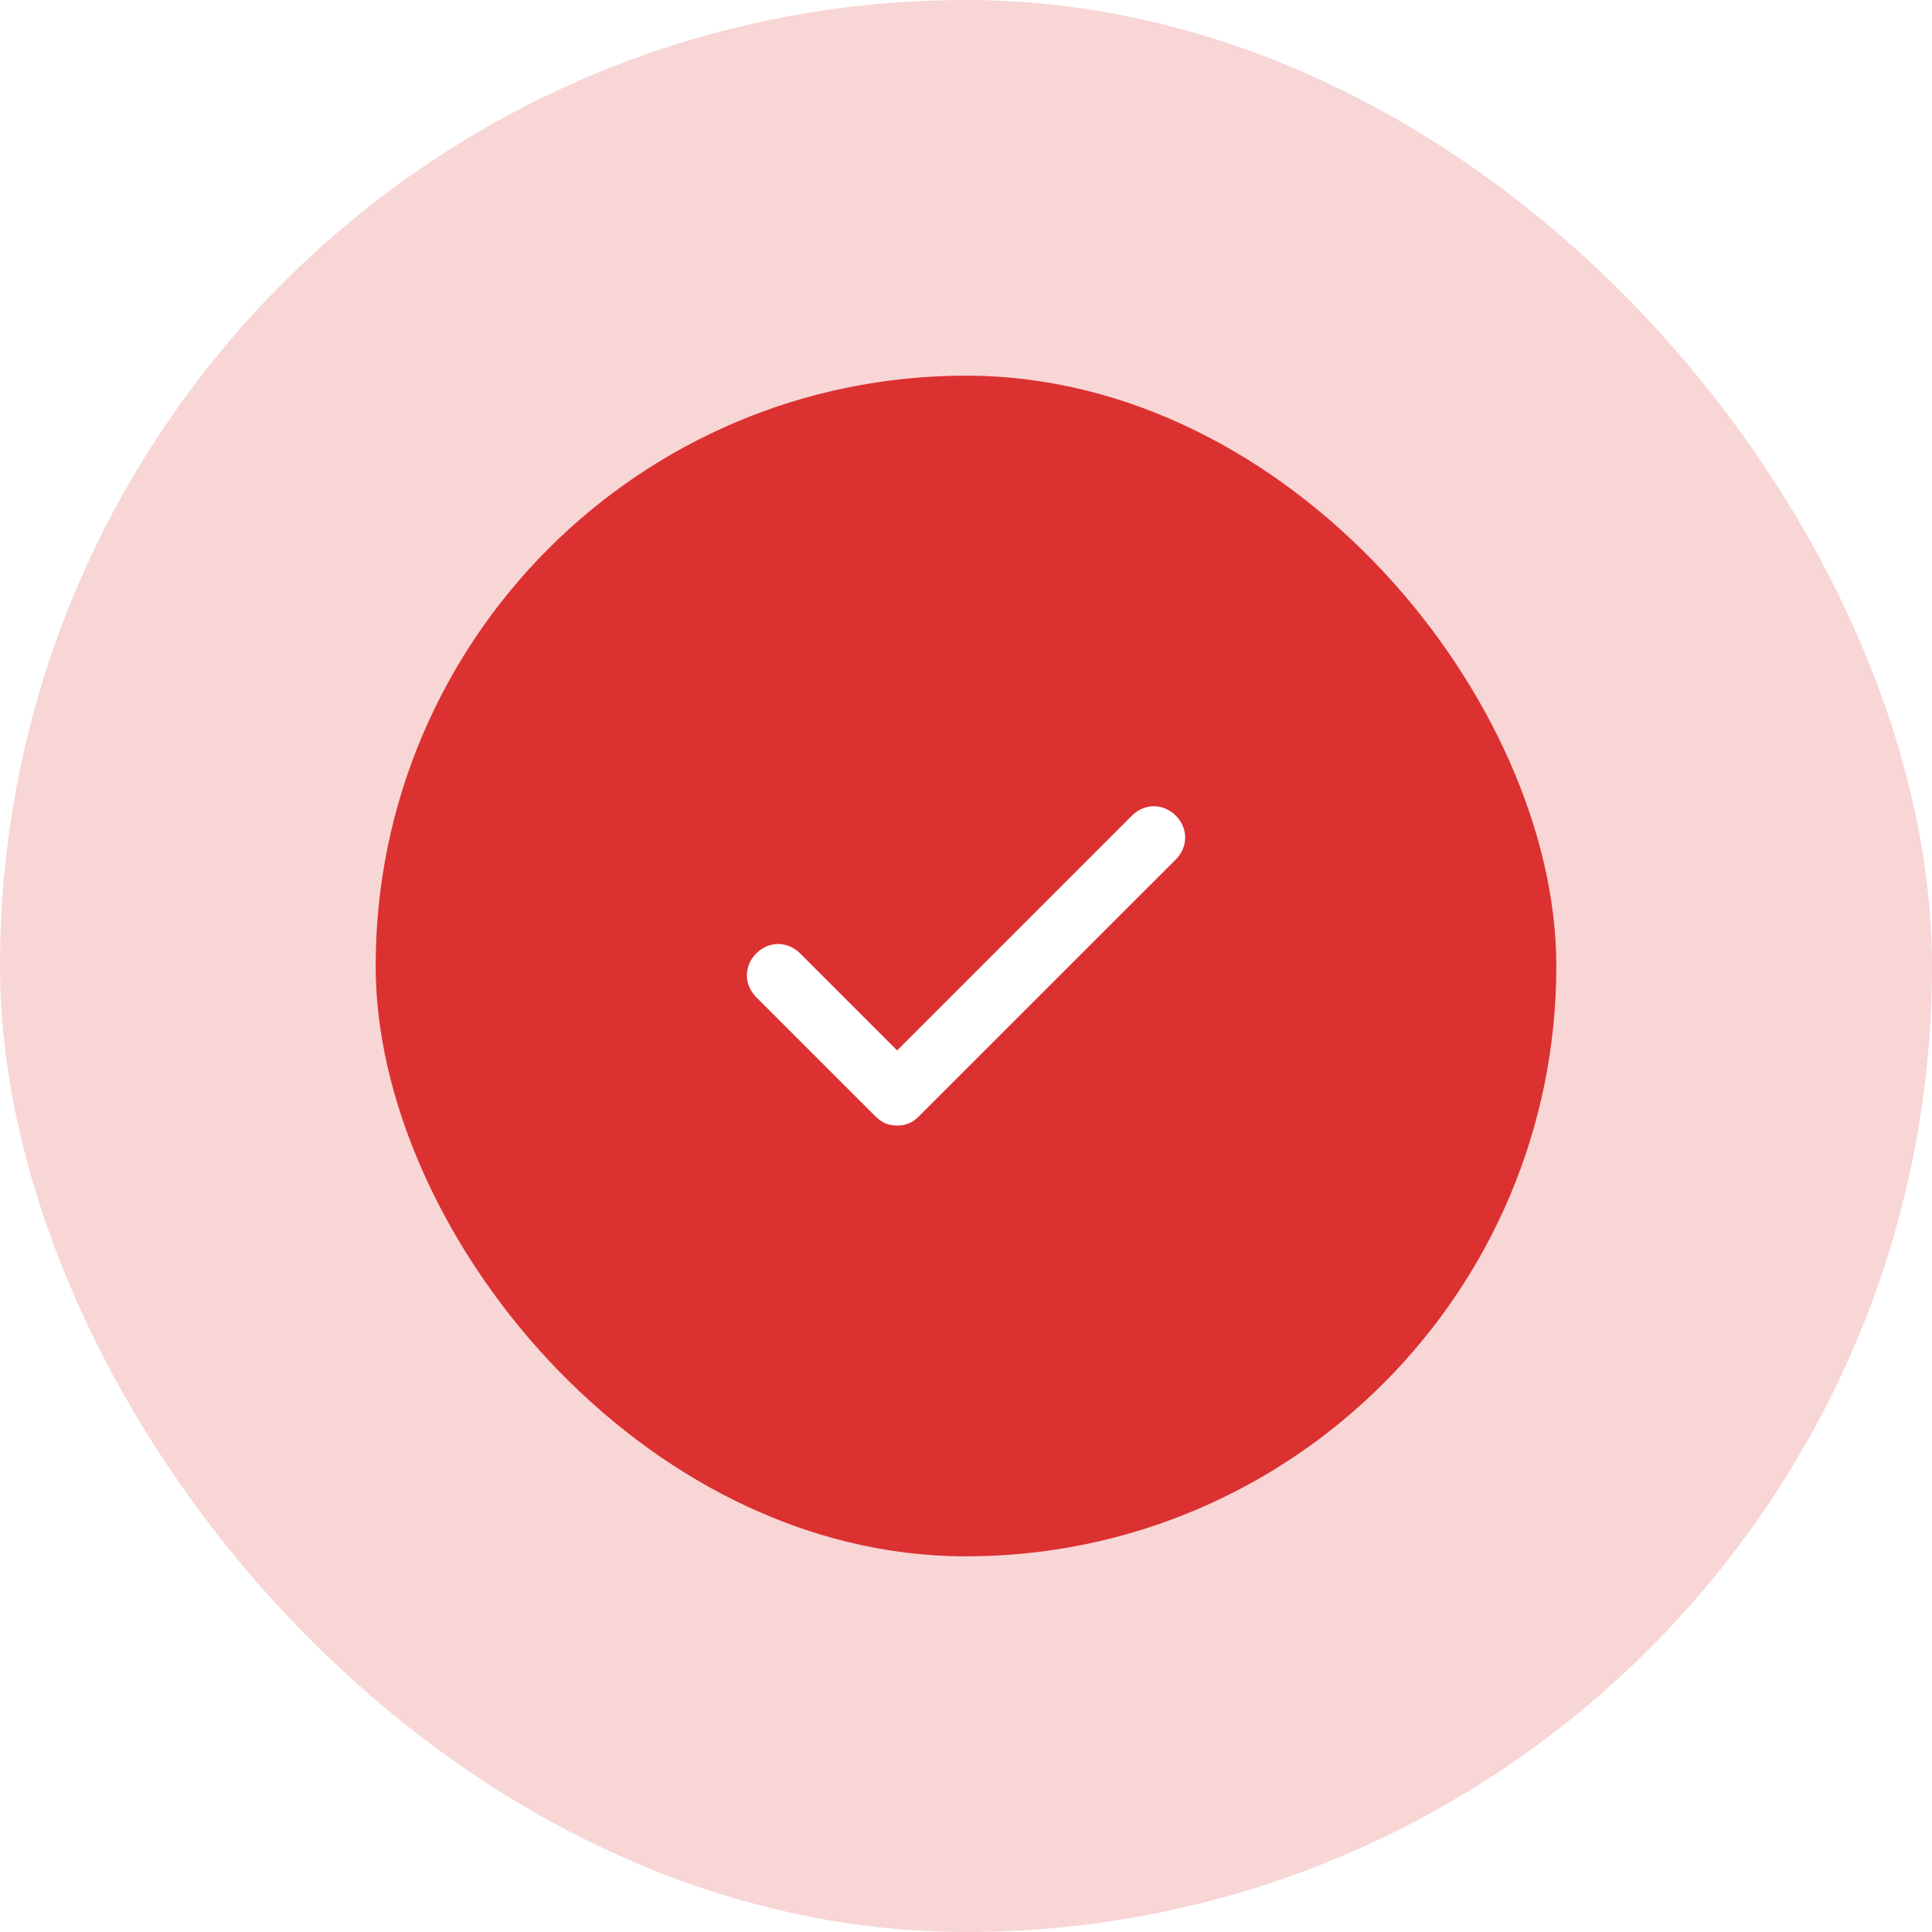 <?xml version="1.0" encoding="UTF-8"?> <svg xmlns="http://www.w3.org/2000/svg" width="36" height="36" viewBox="0 0 36 36" fill="none"> <g opacity="0.2" filter="url(#filter0_i_577_781)"> <rect width="36" height="36" rx="18" fill="#DC3131"></rect> </g> <g filter="url(#filter1_i_577_781)"> <rect x="7" y="7" width="22" height="22" rx="11" fill="#DC3131"></rect> </g> <path d="M21.909 15.198C21.675 14.965 21.325 14.965 21.092 15.198L16.717 19.573L14.909 17.765C14.675 17.532 14.325 17.532 14.092 17.765C13.859 17.998 13.859 18.348 14.092 18.582L16.309 20.798C16.425 20.915 16.542 20.973 16.717 20.973C16.892 20.973 17.009 20.915 17.125 20.798L21.909 16.015C22.142 15.782 22.142 15.432 21.909 15.198Z" fill="white"></path> <defs> <filter id="filter0_i_577_781" x="0" y="0" width="36" height="36" filterUnits="userSpaceOnUse" color-interpolation-filters="sRGB"> <feFlood flood-opacity="0" result="BackgroundImageFix"></feFlood> <feBlend mode="normal" in="SourceGraphic" in2="BackgroundImageFix" result="shape"></feBlend> <feColorMatrix in="SourceAlpha" type="matrix" values="0 0 0 0 0 0 0 0 0 0 0 0 0 0 0 0 0 0 127 0" result="hardAlpha"></feColorMatrix> <feOffset></feOffset> <feGaussianBlur stdDeviation="5"></feGaussianBlur> <feComposite in2="hardAlpha" operator="arithmetic" k2="-1" k3="1"></feComposite> <feColorMatrix type="matrix" values="0 0 0 0 1 0 0 0 0 1 0 0 0 0 1 0 0 0 0.5 0"></feColorMatrix> <feBlend mode="normal" in2="shape" result="effect1_innerShadow_577_781"></feBlend> </filter> <filter id="filter1_i_577_781" x="7" y="7" width="22" height="22" filterUnits="userSpaceOnUse" color-interpolation-filters="sRGB"> <feFlood flood-opacity="0" result="BackgroundImageFix"></feFlood> <feBlend mode="normal" in="SourceGraphic" in2="BackgroundImageFix" result="shape"></feBlend> <feColorMatrix in="SourceAlpha" type="matrix" values="0 0 0 0 0 0 0 0 0 0 0 0 0 0 0 0 0 0 127 0" result="hardAlpha"></feColorMatrix> <feOffset></feOffset> <feGaussianBlur stdDeviation="5"></feGaussianBlur> <feComposite in2="hardAlpha" operator="arithmetic" k2="-1" k3="1"></feComposite> <feColorMatrix type="matrix" values="0 0 0 0 1 0 0 0 0 1 0 0 0 0 1 0 0 0 0.5 0"></feColorMatrix> <feBlend mode="normal" in2="shape" result="effect1_innerShadow_577_781"></feBlend> </filter> </defs> </svg> 